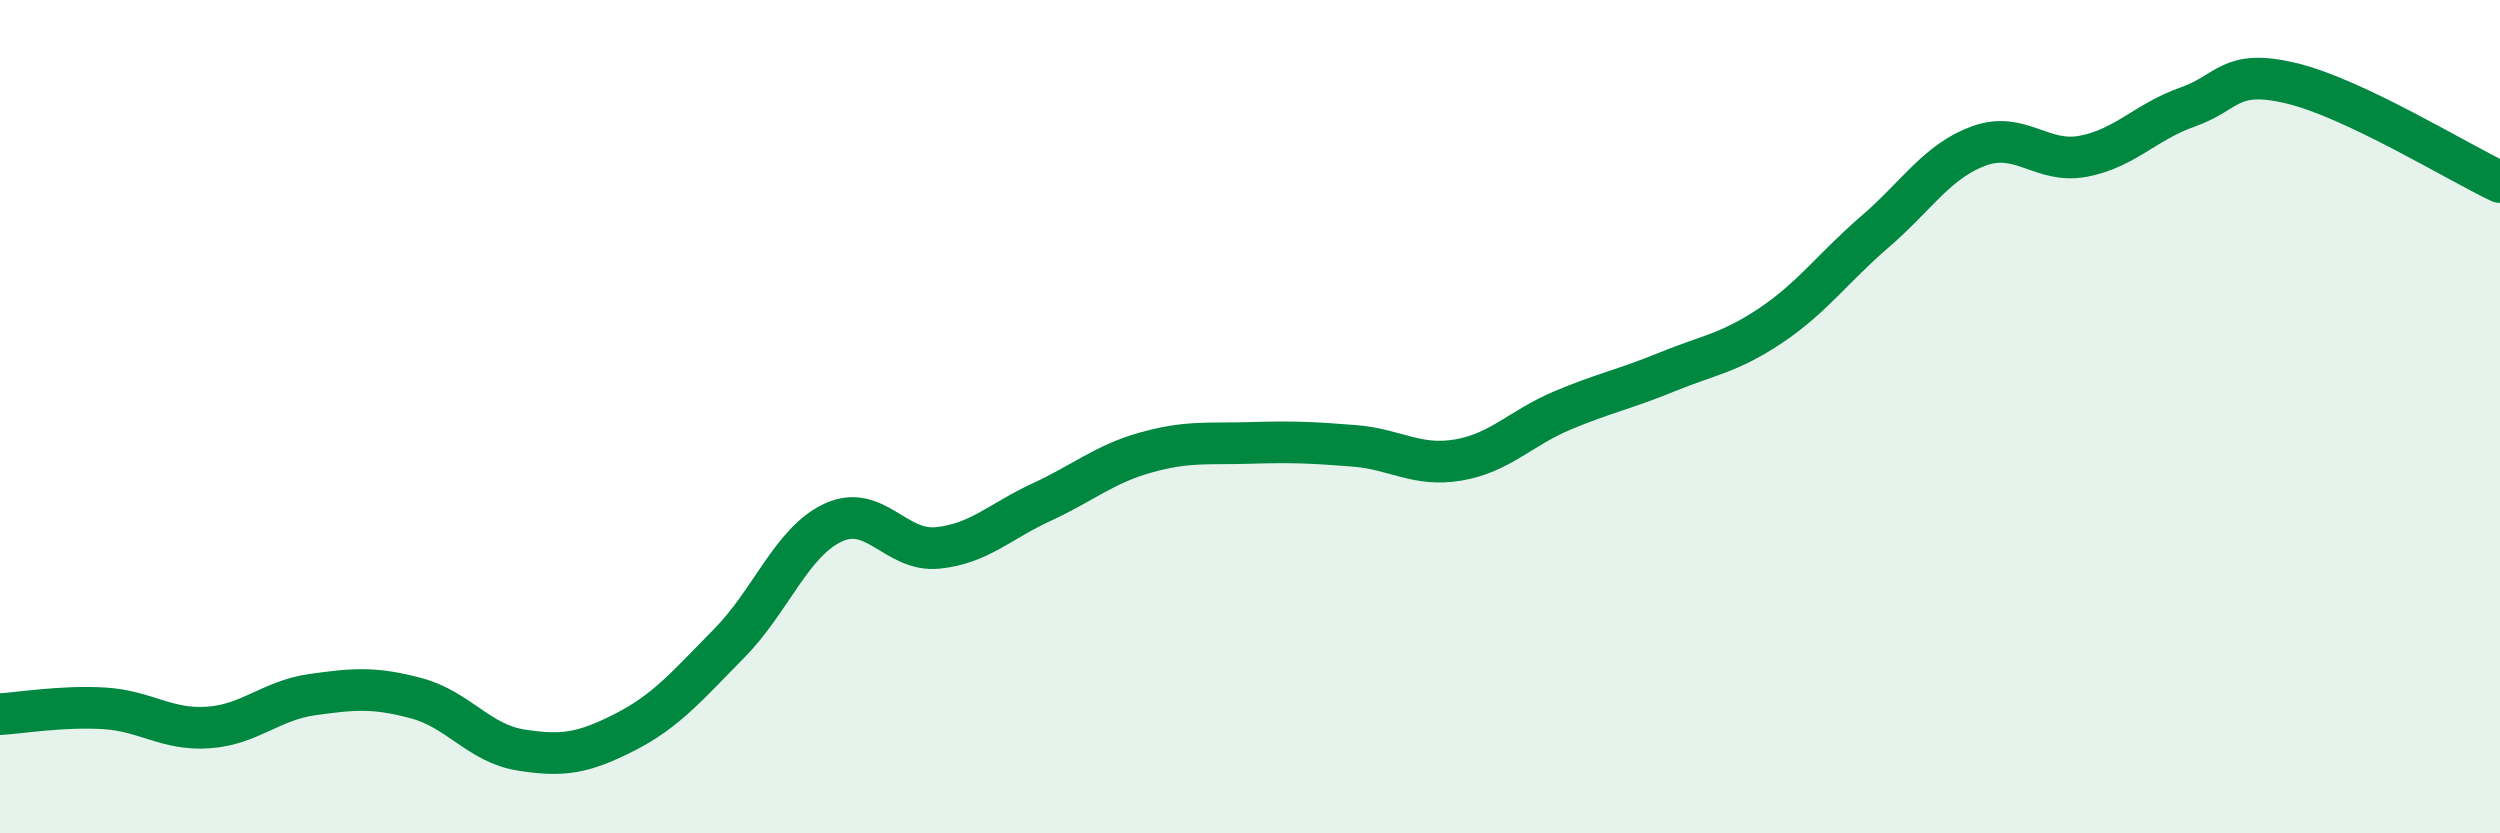 
    <svg width="60" height="20" viewBox="0 0 60 20" xmlns="http://www.w3.org/2000/svg">
      <path
        d="M 0,17.14 C 0.5,17.11 1.5,16.94 2.5,17 C 3.5,17.06 4,17.53 5,17.46 C 6,17.39 6.5,16.81 7.5,16.67 C 8.5,16.53 9,16.49 10,16.76 C 11,17.03 11.5,17.84 12.5,18 C 13.5,18.16 14,18.08 15,17.57 C 16,17.06 16.5,16.45 17.5,15.44 C 18.5,14.43 19,13 20,12.54 C 21,12.08 21.5,13.25 22.5,13.15 C 23.5,13.05 24,12.51 25,12.05 C 26,11.59 26.5,11.14 27.5,10.86 C 28.5,10.58 29,10.66 30,10.63 C 31,10.6 31.5,10.62 32.5,10.7 C 33.5,10.78 34,11.21 35,11.04 C 36,10.87 36.5,10.27 37.5,9.85 C 38.5,9.43 39,9.34 40,8.93 C 41,8.52 41.5,8.48 42.5,7.81 C 43.5,7.14 44,6.42 45,5.56 C 46,4.7 46.5,3.86 47.5,3.5 C 48.5,3.14 49,3.94 50,3.75 C 51,3.56 51.5,2.92 52.5,2.57 C 53.5,2.22 53.5,1.64 55,2 C 56.5,2.36 59,3.9 60,4.37L60 20L0 20Z"
        fill="#008740"
        opacity="0.1"
        stroke-linecap="round"
        stroke-linejoin="round"
      />
      <path
        d="M 0,17.14 C 0.5,17.11 1.5,16.94 2.5,17 C 3.5,17.06 4,17.53 5,17.46 C 6,17.39 6.5,16.81 7.5,16.67 C 8.5,16.53 9,16.49 10,16.76 C 11,17.03 11.5,17.84 12.5,18 C 13.5,18.16 14,18.08 15,17.57 C 16,17.06 16.5,16.45 17.5,15.44 C 18.5,14.43 19,13 20,12.54 C 21,12.08 21.5,13.25 22.5,13.15 C 23.5,13.05 24,12.51 25,12.05 C 26,11.59 26.5,11.14 27.5,10.86 C 28.5,10.58 29,10.66 30,10.63 C 31,10.6 31.5,10.62 32.5,10.7 C 33.5,10.78 34,11.21 35,11.04 C 36,10.87 36.5,10.27 37.5,9.85 C 38.5,9.43 39,9.34 40,8.93 C 41,8.52 41.5,8.48 42.5,7.81 C 43.5,7.14 44,6.42 45,5.56 C 46,4.7 46.5,3.86 47.5,3.5 C 48.5,3.14 49,3.94 50,3.75 C 51,3.56 51.5,2.92 52.5,2.57 C 53.5,2.22 53.5,1.64 55,2 C 56.5,2.36 59,3.9 60,4.37"
        stroke="#008740"
        stroke-width="1"
        fill="none"
        stroke-linecap="round"
        stroke-linejoin="round"
      />
    </svg>
  